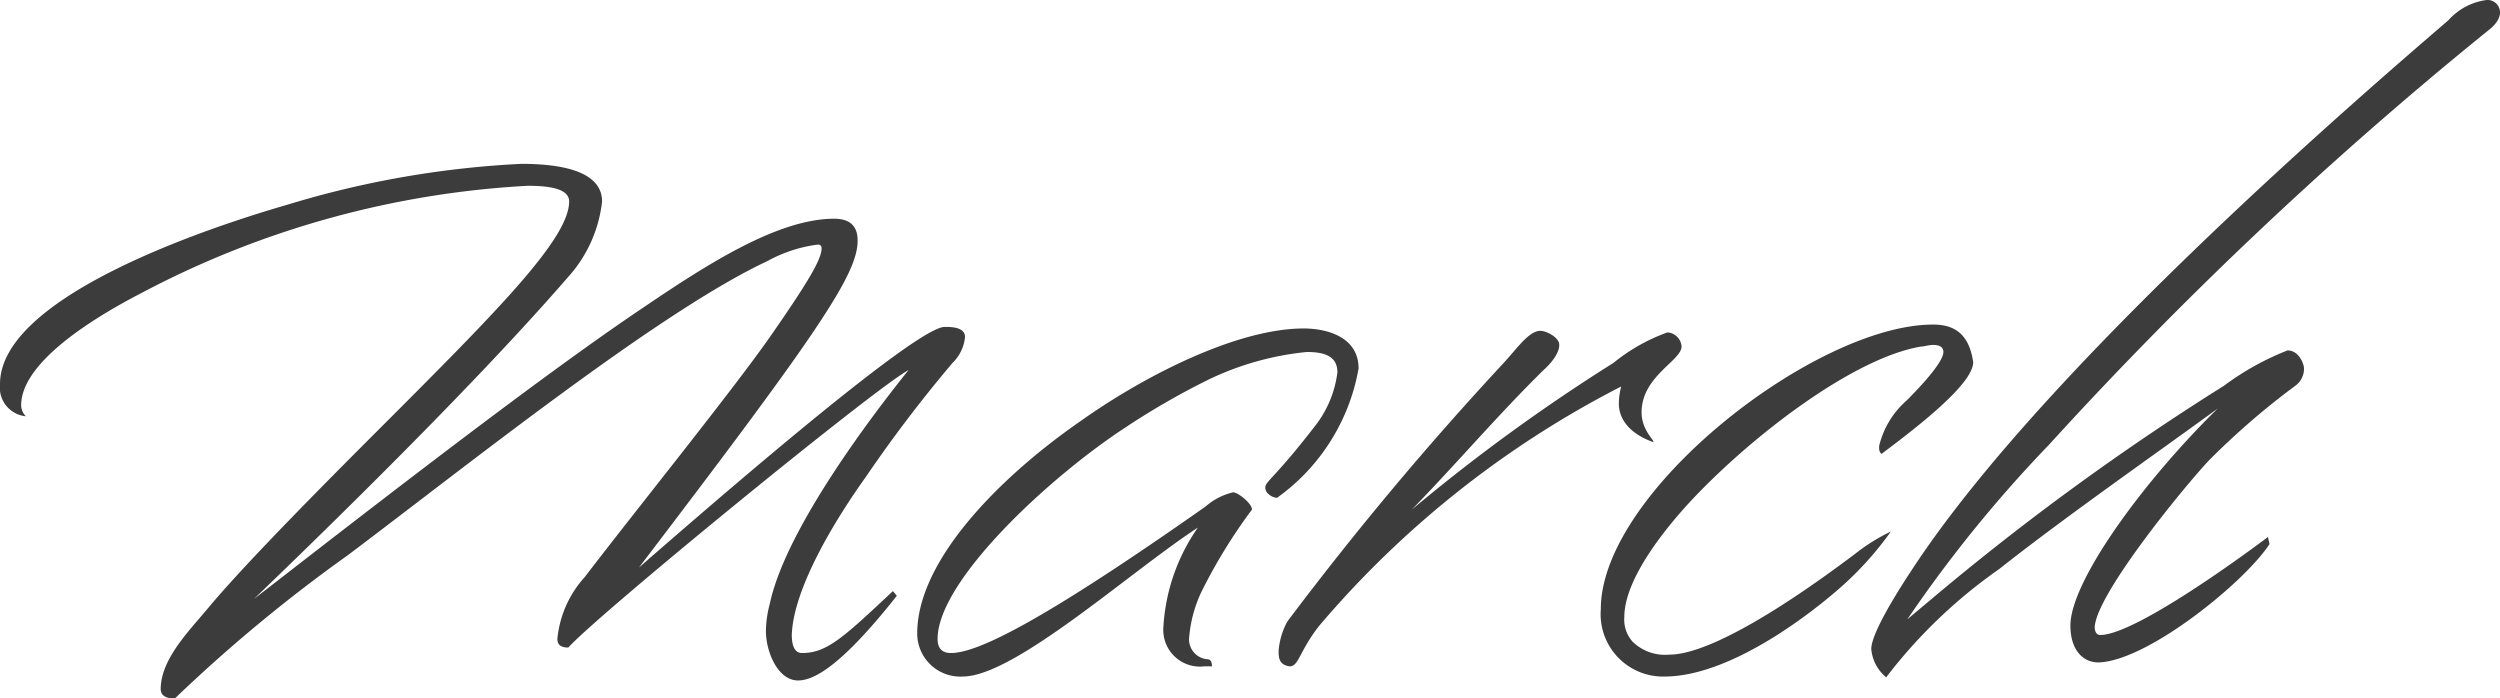 <svg xmlns="http://www.w3.org/2000/svg" width="63.78" height="17.82" viewBox="0 0 63.78 17.82">
  <path id="schedule-month-3" d="M-21.61-11.54c-2.28.66-7.34,2.4-7.34,4.58a.736.736,0,0,0,.66.82.4.4,0,0,1-.12-.3c.02-.96,1.44-2,3.06-2.84a23.809,23.809,0,0,1,9.86-2.74c.58,0,1.06.08,1.06.4,0,.96-1.88,2.84-4.92,5.88-2.24,2.24-3.56,3.62-4.28,4.48-.5.6-1.22,1.32-1.22,2.08,0,.14.1.24.36.24A39.37,39.37,0,0,1-20.07-2.6c3.16-2.38,7.96-6.22,10.7-7.5a3.6,3.6,0,0,1,1.28-.42c.06,0,.1.02.1.1,0,.28-.36.88-1.32,2.26-.98,1.4-3.5,4.52-4.72,6.12a2.723,2.723,0,0,0-.7,1.58c0,.16.1.22.28.22.66-.76,7.82-6.62,8.68-7.08-.74.92-3.12,3.98-3.54,5.96a2.817,2.817,0,0,0-.1.7c0,.52.3,1.26.82,1.26.44,0,1.16-.44,2.52-2.16l-.1-.12C-7.43-.5-7.85-.1-8.49-.1c-.2,0-.26-.22-.26-.46.04-1.18,1.08-2.9,1.88-4.02A35.056,35.056,0,0,1-4.65-7.5a1.068,1.068,0,0,0,.32-.66c0-.26-.36-.26-.52-.26-.44,0-2.62,1.62-7.8,6.14,4.56-5.98,5.58-7.48,5.58-8.34,0-.34-.16-.56-.6-.56-1.44,0-3.26,1.18-4.8,2.22-1.82,1.22-4.46,3.18-9.2,6.86l-.8.62c2.04-1.96,5.7-5.54,8.02-8.22a3.431,3.431,0,0,0,.86-1.92c0-.72-.9-.96-2.06-.96A24.519,24.519,0,0,0-21.61-11.54ZM1.61-3.3A4.923,4.923,0,0,0,.73-.76a.935.935,0,0,0,1.04,1h.2c0-.18-.1-.18-.1-.18a.509.509,0,0,1-.48-.58,3.345,3.345,0,0,1,.32-1.16A13.76,13.76,0,0,1,2.99-3.76c0-.16-.36-.44-.48-.44a1.614,1.614,0,0,0-.7.36C-2.29-.96-3.99-.1-4.69-.1c-.26,0-.34-.16-.34-.36,0-1.48,2.84-4.12,4.8-5.4A19.187,19.187,0,0,1,1.89-7.08a7.467,7.467,0,0,1,2.5-.7c.44,0,.78.1.78.52a2.778,2.778,0,0,1-.58,1.38C3.57-4.56,3.33-4.48,3.33-4.32s.2.26.3.26a5.145,5.145,0,0,0,2.08-3.3c0-.8-.8-1.02-1.4-1.02C2.63-8.38.29-7.2-1.35-6.04-3.41-4.62-5.55-2.48-5.55-.6A1.1,1.1,0,0,0-4.39.5C-3.07.5-.11-2.18,1.61-3.3Zm8.74-5.02c-.28,0-.56.4-.92.8A82.282,82.282,0,0,0,3.89-.9a1.867,1.867,0,0,0-.22.74c0,.16,0,.36.28.4.24,0,.24-.38.76-1.04a25.116,25.116,0,0,1,7.7-6.1,1.784,1.784,0,0,0-.06.44c0,.38.26.76.88.98.04-.04-.3-.3-.3-.76,0-.92,1.02-1.32,1.02-1.68a.387.387,0,0,0-.36-.36,4.713,4.713,0,0,0-1.38.78A46.71,46.71,0,0,0,7.07-3.76c1.22-1.26,2.2-2.42,3.36-3.56,0,0,.4-.34.4-.64C10.83-8.16,10.49-8.32,10.35-8.32Zm11.04.8c-.1-.7-.46-.96-1.02-.96-3,0-8.48,4.26-8.48,7.26A1.592,1.592,0,0,0,13.51.5c1.88,0,4.22-2,4.7-2.46A8.28,8.28,0,0,0,19.29-3.2a4.816,4.816,0,0,0-.9.56C16.11-.92,14.47-.06,13.65-.06a1.19,1.19,0,0,1-.94-.32.84.84,0,0,1-.22-.64c0-1.04,1.2-2.42,1.66-2.92,1.58-1.7,4.2-3.7,5.92-3.98.08,0,.18-.04.3-.04.14,0,.26.04.26.18,0,.28-.68.98-.94,1.24a2.226,2.226,0,0,0-.7,1.16c0,.1,0,.14.06.2C20.15-6,21.39-7,21.39-7.52ZM19.97-2.44C18.95-.92,18.79-.4,18.79-.2a1.057,1.057,0,0,0,.38.72,12.994,12.994,0,0,1,2.88-2.76c1.72-1.36,4.22-3.1,5.58-4.1C25.71-4.46,23.87-1.92,23.87-.8c0,.6.3.94.72.94,1.26-.04,3.74-2.06,4.36-3.02l-.04-.18s-3.3,2.5-4.28,2.5c-.1,0-.14-.1-.14-.2.04-.86,2.38-3.7,2.94-4.28a19.32,19.32,0,0,1,2.18-1.88.535.535,0,0,0,.22-.44c0-.1-.12-.46-.42-.46a6.937,6.937,0,0,0-1.62.9,65.948,65.948,0,0,0-7.46,5.44l-.62.52a33.746,33.746,0,0,1,3.62-4.46A101.486,101.486,0,0,1,34.55-16s.28-.2.28-.44a.319.319,0,0,0-.34-.32,1.584,1.584,0,0,0-.98.52C31.37-14.4,23.41-7.56,19.97-2.44Z" transform="translate(28.95 16.76)" fill="#3c3c3c"/>
</svg>
